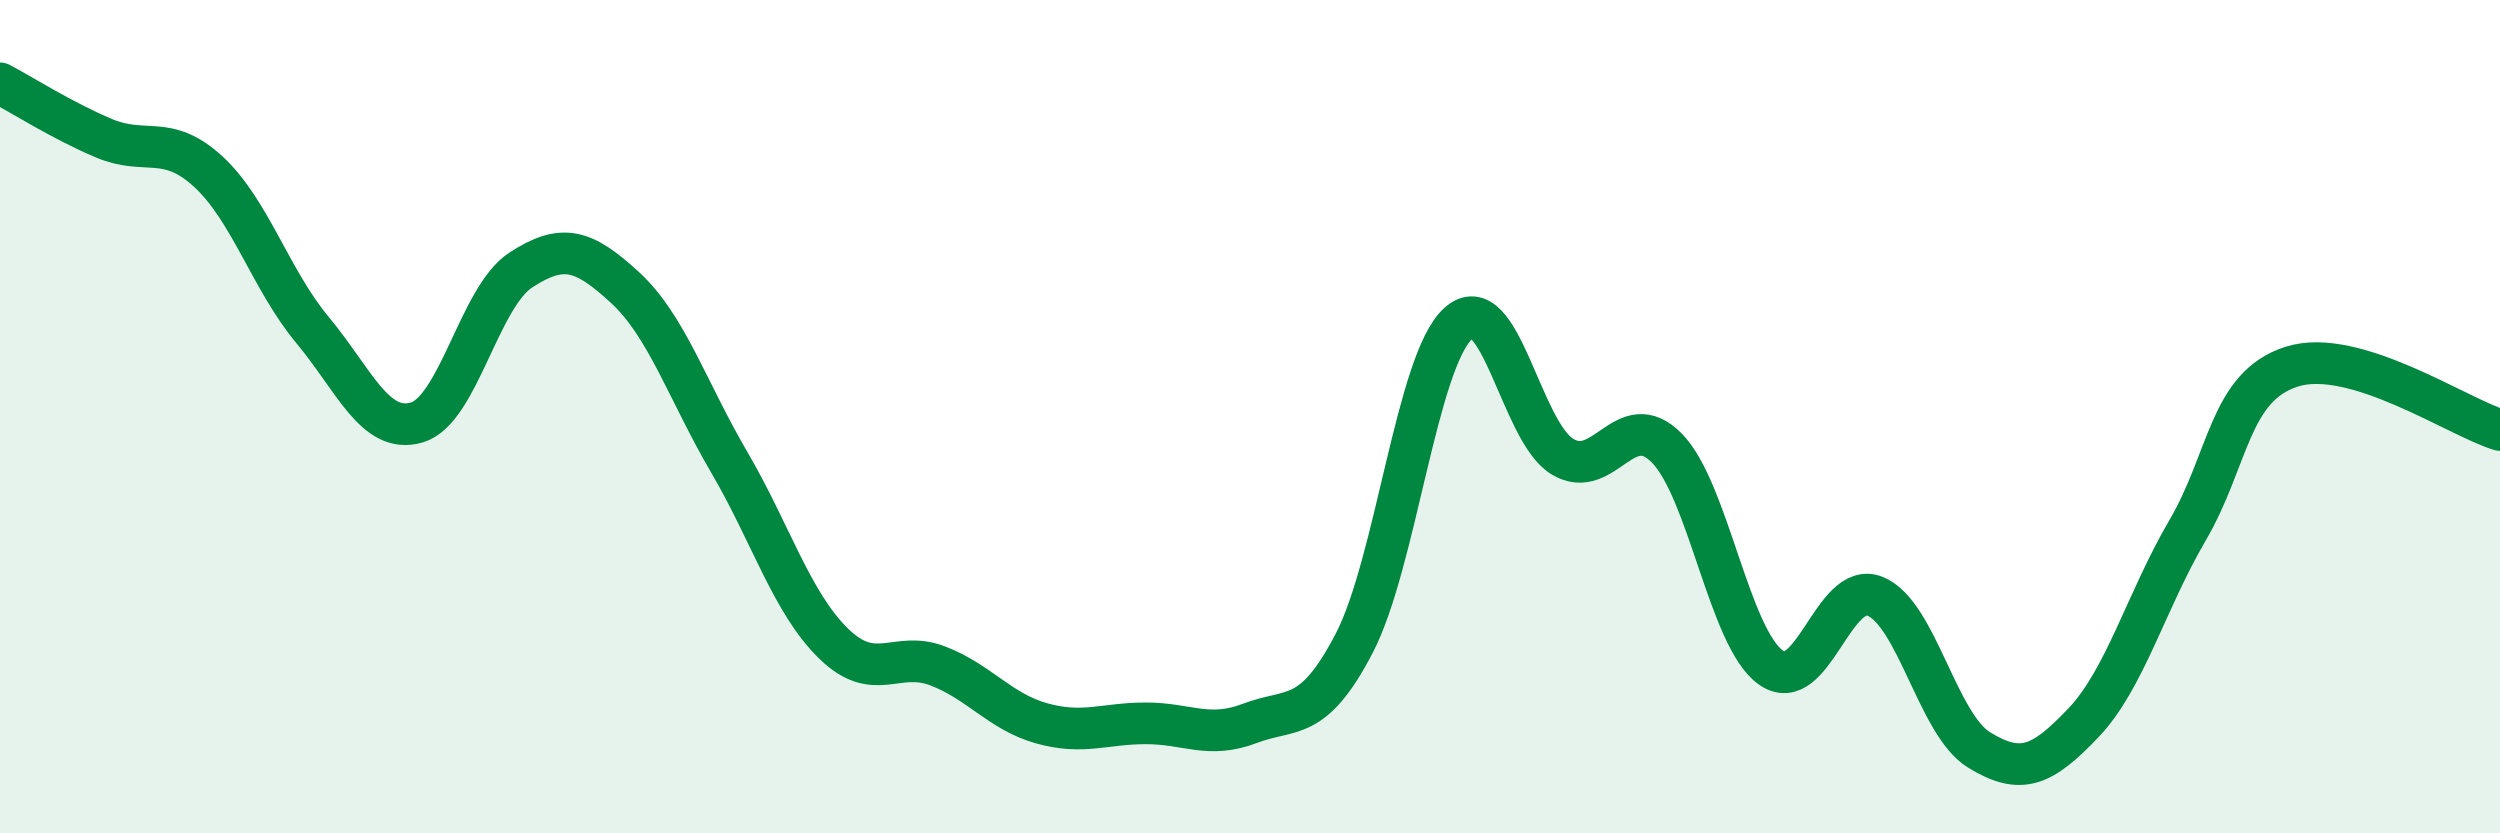 
    <svg width="60" height="20" viewBox="0 0 60 20" xmlns="http://www.w3.org/2000/svg">
      <path
        d="M 0,2 C 0.5,2.26 1.5,2.9 2.5,3.32 C 3.5,3.74 4,3.2 5,4.12 C 6,5.04 6.5,6.72 7.5,7.92 C 8.5,9.12 9,10.43 10,10.14 C 11,9.85 11.5,7.13 12.5,6.48 C 13.5,5.83 14,5.98 15,6.9 C 16,7.82 16.5,9.38 17.5,11.09 C 18.5,12.8 19,14.46 20,15.44 C 21,16.42 21.5,15.6 22.5,15.98 C 23.5,16.36 24,17.08 25,17.36 C 26,17.64 26.5,17.36 27.5,17.36 C 28.5,17.36 29,17.74 30,17.36 C 31,16.98 31.5,17.36 32.5,15.44 C 33.5,13.52 34,8.66 35,7.76 C 36,6.86 36.5,10.36 37.5,10.96 C 38.5,11.56 39,9.74 40,10.75 C 41,11.76 41.5,15.31 42.5,16.02 C 43.5,16.73 44,13.91 45,14.31 C 46,14.71 46.5,17.39 47.5,18 C 48.5,18.61 49,18.4 50,17.35 C 51,16.3 51.5,14.44 52.5,12.73 C 53.5,11.02 53.5,9.28 55,8.8 C 56.5,8.32 59,10.02 60,10.32L60 20L0 20Z"
        fill="#008740"
        opacity="0.1"
        stroke-linecap="round"
        stroke-linejoin="round"
      />
      <path
        d="M 0,2 C 0.5,2.26 1.5,2.9 2.5,3.32 C 3.5,3.74 4,3.2 5,4.12 C 6,5.04 6.5,6.72 7.5,7.92 C 8.5,9.12 9,10.43 10,10.14 C 11,9.85 11.5,7.13 12.5,6.48 C 13.5,5.83 14,5.98 15,6.9 C 16,7.82 16.5,9.38 17.5,11.09 C 18.5,12.8 19,14.46 20,15.44 C 21,16.42 21.5,15.6 22.5,15.98 C 23.5,16.36 24,17.08 25,17.36 C 26,17.64 26.5,17.36 27.5,17.36 C 28.5,17.36 29,17.74 30,17.36 C 31,16.98 31.5,17.36 32.5,15.44 C 33.5,13.52 34,8.66 35,7.76 C 36,6.86 36.5,10.36 37.5,10.96 C 38.5,11.56 39,9.74 40,10.75 C 41,11.76 41.5,15.31 42.5,16.02 C 43.5,16.73 44,13.91 45,14.31 C 46,14.71 46.5,17.39 47.5,18 C 48.5,18.61 49,18.4 50,17.35 C 51,16.3 51.5,14.44 52.5,12.73 C 53.5,11.02 53.5,9.28 55,8.8 C 56.5,8.32 59,10.02 60,10.32"
        stroke="#008740"
        stroke-width="1"
        fill="none"
        stroke-linecap="round"
        stroke-linejoin="round"
      />
    </svg>
  